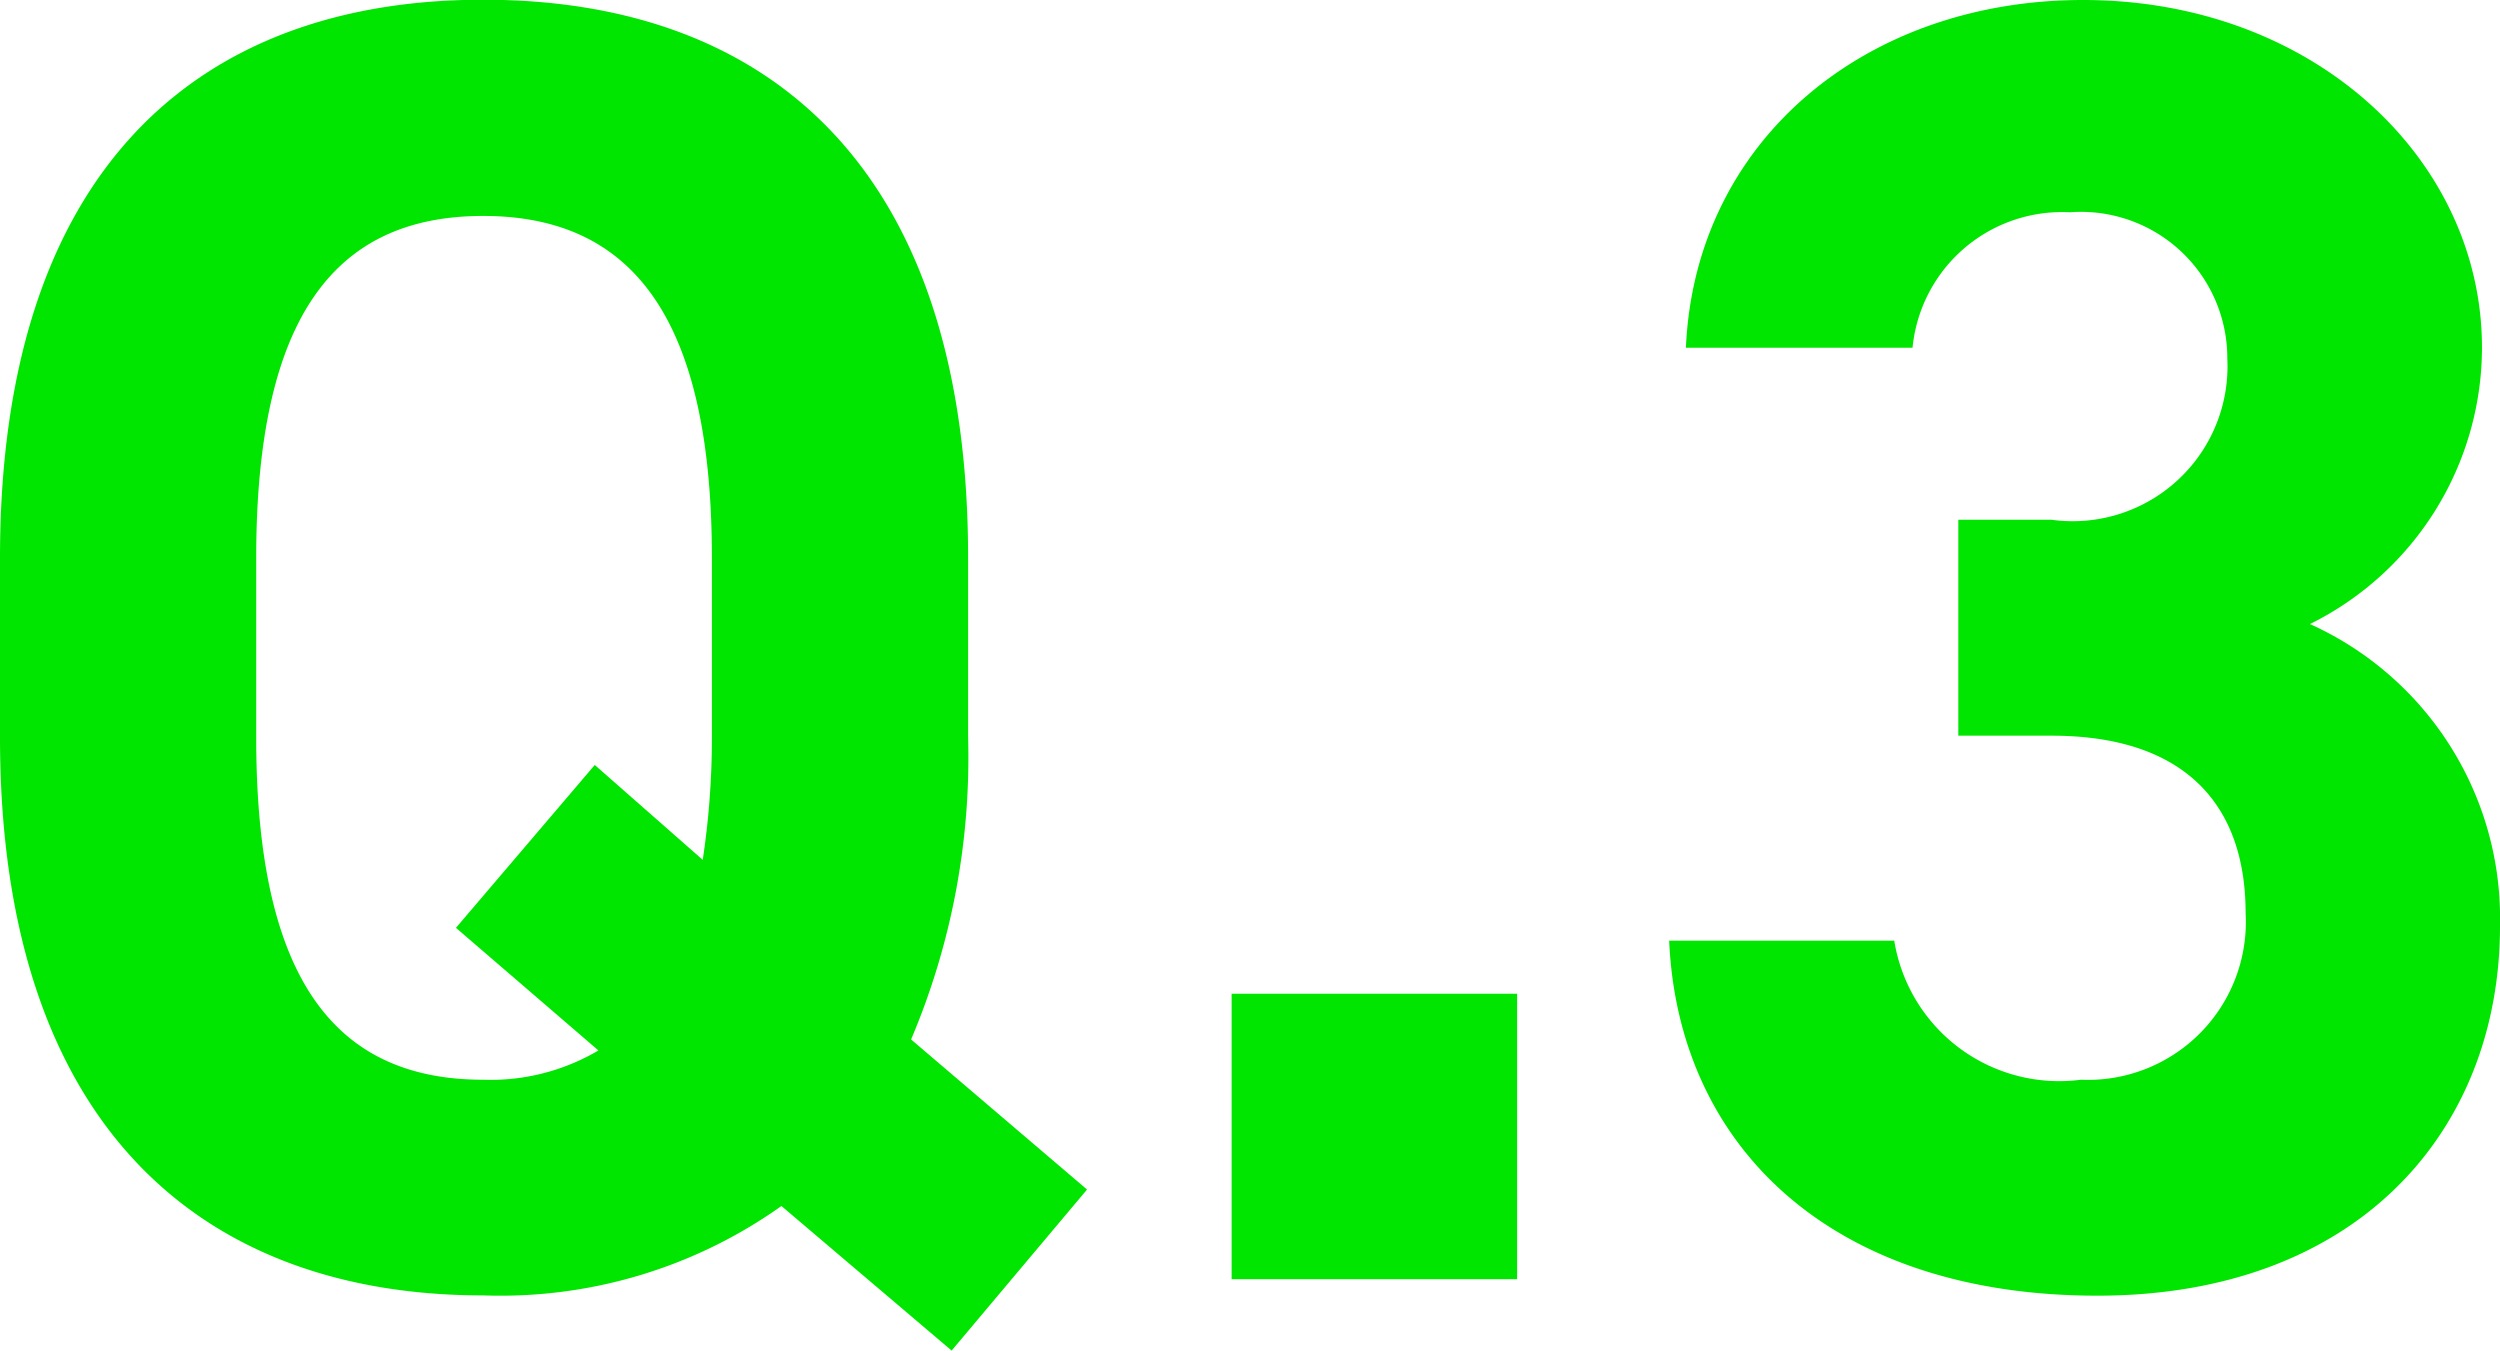<svg xmlns="http://www.w3.org/2000/svg" width="35.518" height="19.188" viewBox="0 0 35.518 19.188"><g transform="translate(-16.222 -17.826)"><path d="M14.976-7.7v-2.548c0-5.538-2.834-7.93-6.89-7.93-4.03,0-6.864,2.392-6.864,7.93V-7.7c0,5.486,2.834,7.93,6.864,7.93A6.891,6.891,0,0,0,12.324-1.04l2.418,2.054,1.924-2.288-2.5-2.132A10.265,10.265,0,0,0,14.976-7.7ZM4.862-10.244c0-3.432,1.118-4.862,3.224-4.862s3.25,1.43,3.25,4.862V-7.7a11.614,11.614,0,0,1-.13,1.742L9.672-7.306,7.7-4.992,9.724-3.25a3.011,3.011,0,0,1-1.638.416c-2.106,0-3.224-1.43-3.224-4.862ZM22.776-4.056H18.72V0h4.056Z" transform="translate(15 36)" fill="#00e600"/><path d="M5.044-7.722H6.37c1.846,0,2.756.936,2.756,2.522a2.244,2.244,0,0,1-2.34,2.366A2.374,2.374,0,0,1,4.134-4.81H.936C1.066-1.9,3.224.234,7.02.234c3.692,0,5.72-2.34,5.72-5.252a4.589,4.589,0,0,0-2.7-4.29,4.389,4.389,0,0,0,2.444-3.926c0-2.678-2.392-4.94-5.668-4.94-3.094,0-5.512,2-5.642,4.94H4.394A2.134,2.134,0,0,1,6.63-15.158a2.079,2.079,0,0,1,2.236,2.08,2.2,2.2,0,0,1-2.5,2.288H5.044Z" transform="translate(39 36)" fill="#00e600"/></g></svg>